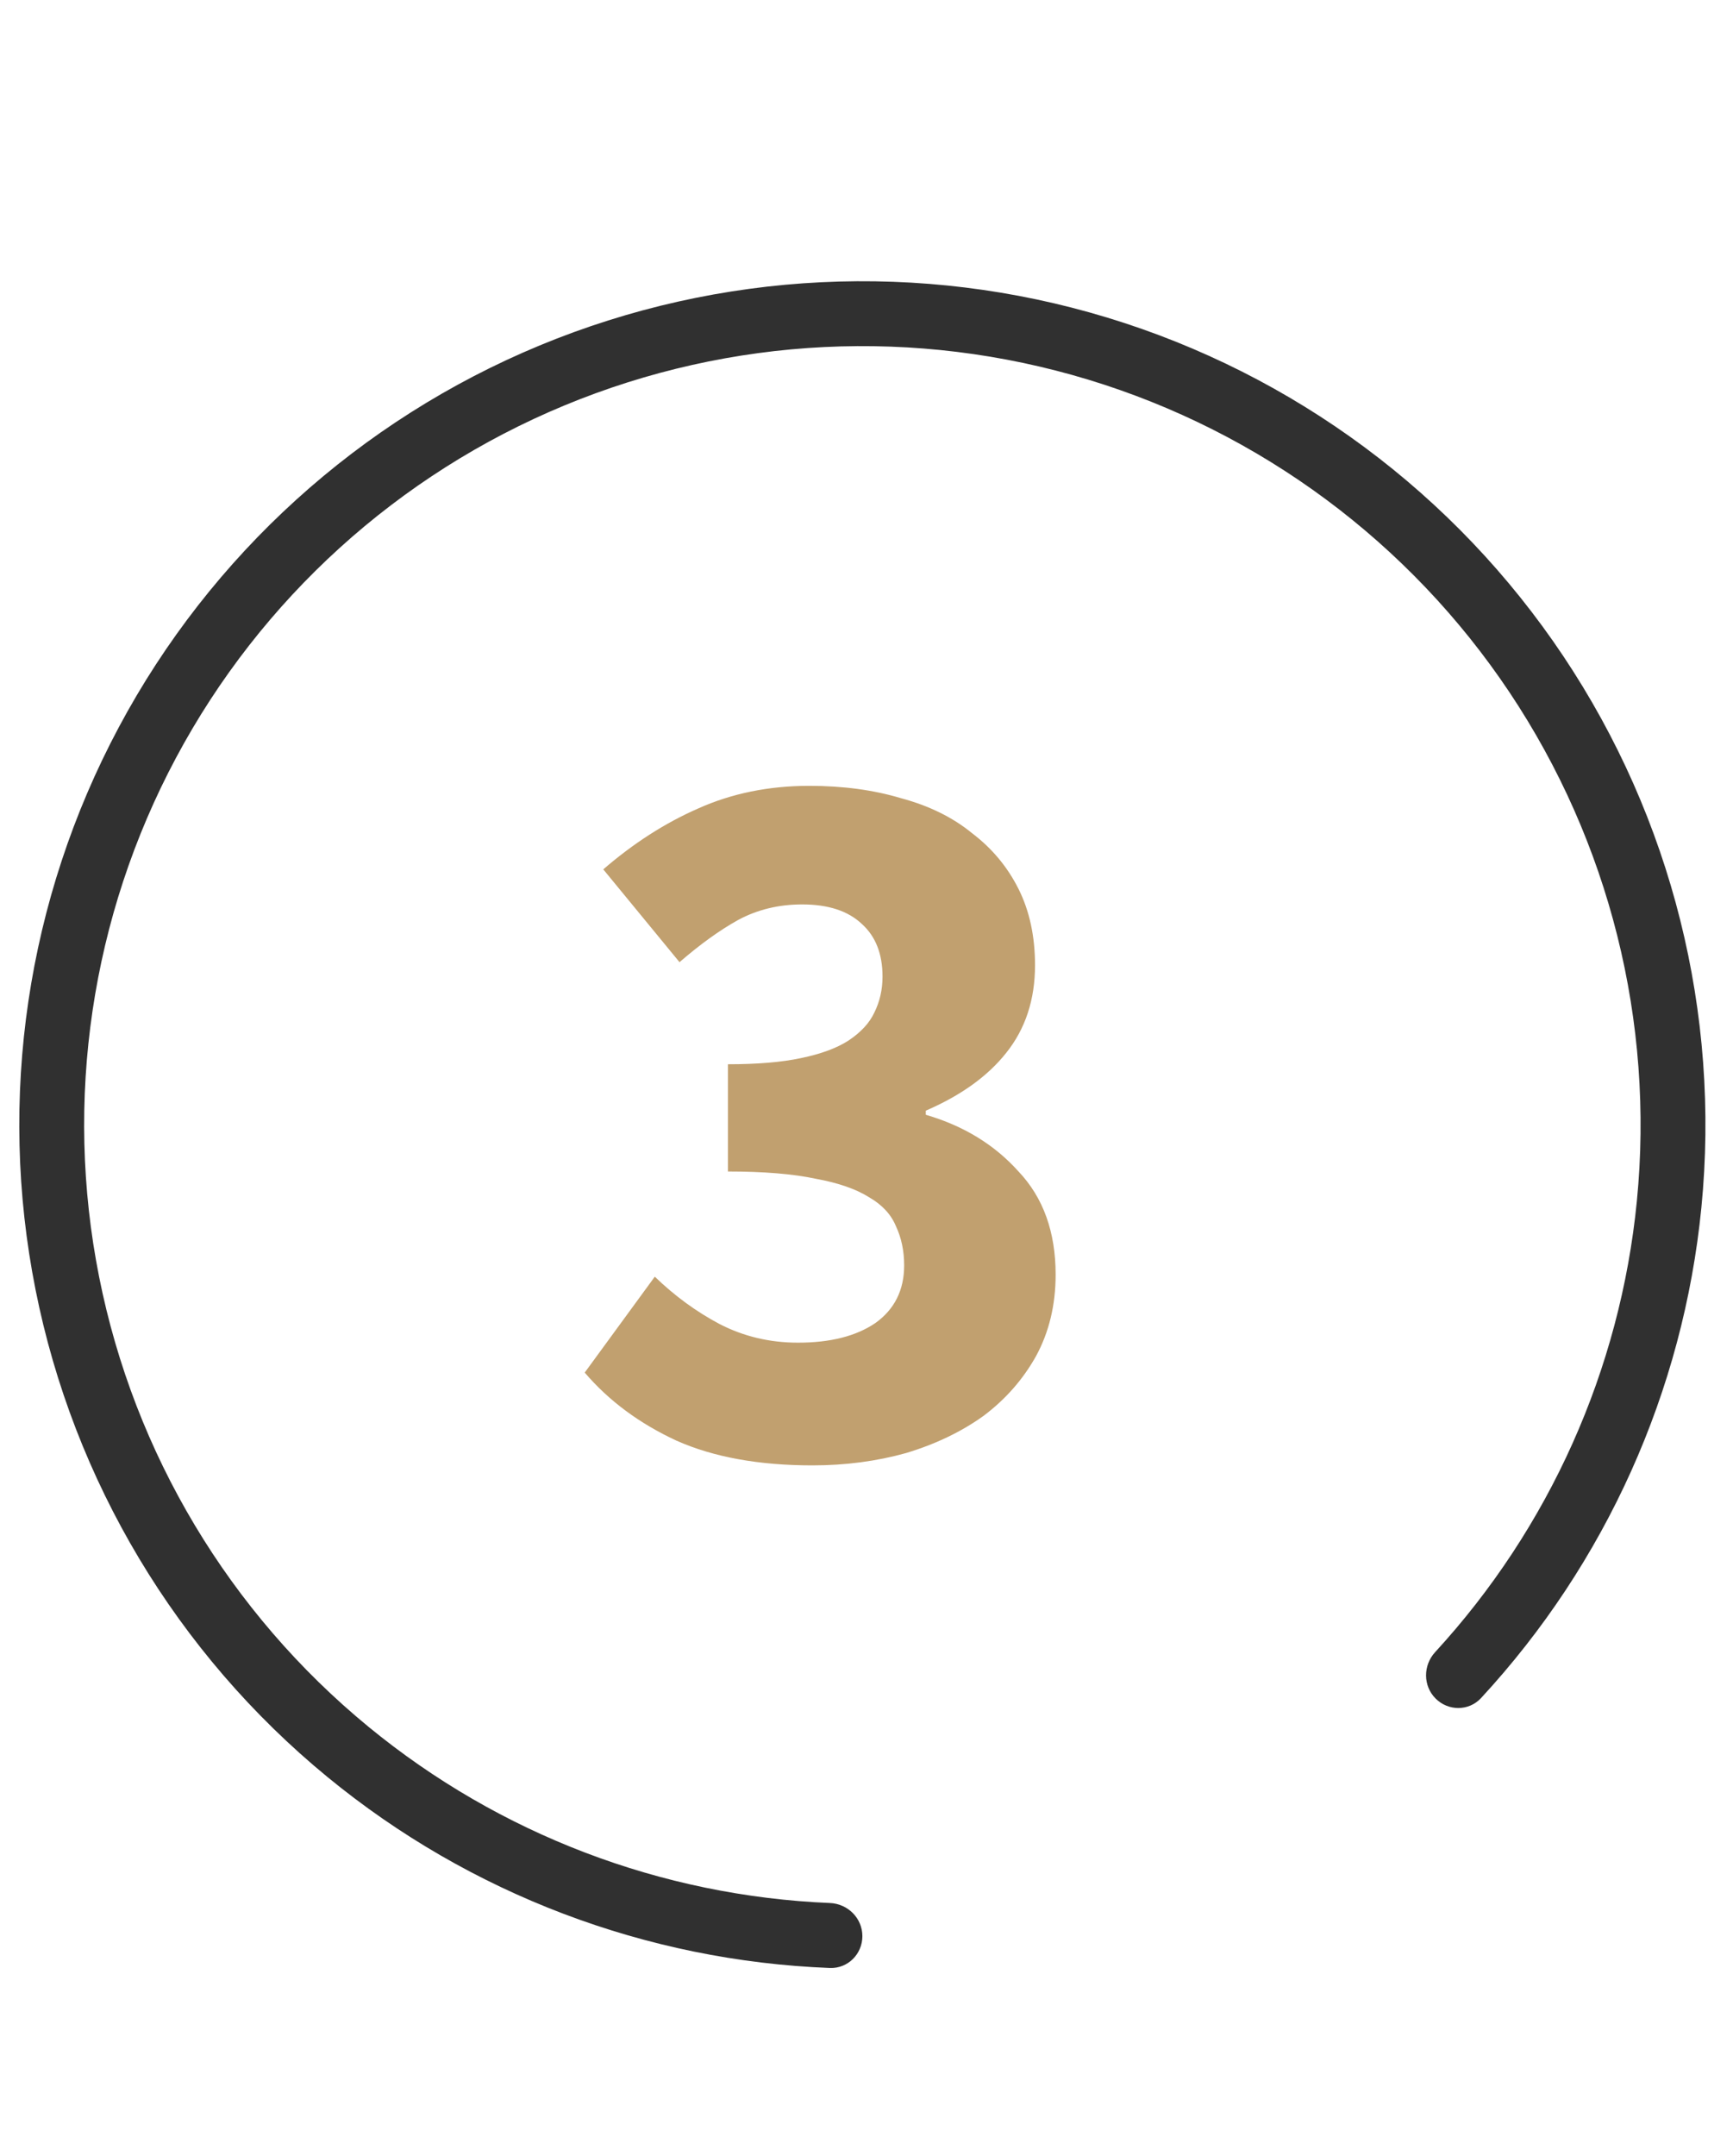 <svg xmlns="http://www.w3.org/2000/svg" width="37" height="46" viewBox="0 0 37 46" fill="none"><path d="M17.346 31.264C16.202 31.264 15.234 31.088 14.442 30.736C13.65 30.369 12.997 29.885 12.484 29.284L13.98 27.238C14.405 27.649 14.867 27.986 15.366 28.25C15.879 28.514 16.437 28.646 17.038 28.646C17.727 28.646 18.277 28.507 18.688 28.228C19.099 27.935 19.304 27.524 19.304 26.996C19.304 26.688 19.245 26.409 19.128 26.16C19.025 25.911 18.835 25.705 18.556 25.544C18.277 25.368 17.896 25.236 17.412 25.148C16.928 25.045 16.305 24.994 15.542 24.994V22.706C16.173 22.706 16.693 22.662 17.104 22.574C17.529 22.486 17.867 22.361 18.116 22.2C18.38 22.024 18.563 21.826 18.666 21.606C18.783 21.371 18.842 21.115 18.842 20.836C18.842 20.352 18.695 19.978 18.402 19.714C18.109 19.435 17.683 19.296 17.126 19.296C16.627 19.296 16.173 19.406 15.762 19.626C15.366 19.846 14.948 20.147 14.508 20.528L12.88 18.548C13.525 17.991 14.2 17.558 14.904 17.25C15.623 16.927 16.415 16.766 17.28 16.766C17.999 16.766 18.651 16.854 19.238 17.03C19.839 17.191 20.345 17.441 20.756 17.778C21.181 18.101 21.511 18.497 21.746 18.966C21.981 19.435 22.098 19.978 22.098 20.594C22.098 21.327 21.893 21.951 21.482 22.464C21.086 22.963 20.514 23.373 19.766 23.696V23.784C20.573 24.019 21.233 24.422 21.746 24.994C22.274 25.551 22.538 26.285 22.538 27.194C22.538 27.839 22.399 28.419 22.12 28.932C21.841 29.431 21.467 29.856 20.998 30.208C20.529 30.545 19.979 30.809 19.348 31C18.717 31.176 18.05 31.264 17.346 31.264Z" fill="#C1A06F"></path><path fill-rule="evenodd" clip-rule="evenodd" d="M34.947 25.629C35.324 21.803 34.362 17.965 32.227 14.769C30.091 11.573 26.913 9.216 23.235 8.1C19.556 6.984 15.605 7.178 12.053 8.649C8.502 10.12 5.57 12.777 3.758 16.168C1.946 19.558 1.366 23.471 2.116 27.241C2.865 31.012 4.899 34.405 7.871 36.844C10.664 39.136 14.122 40.451 17.72 40.601C18.102 40.617 18.412 40.925 18.412 41.308C18.412 41.69 18.102 42.001 17.719 41.987C13.802 41.836 10.033 40.409 6.993 37.914C3.773 35.272 1.57 31.596 0.758 27.512C-0.055 23.427 0.574 19.188 2.537 15.515C4.5 11.842 7.676 8.964 11.523 7.37C15.371 5.777 19.652 5.566 23.637 6.775C27.622 7.984 31.064 10.537 33.378 14C35.692 17.462 36.733 21.62 36.325 25.764C35.939 29.678 34.283 33.352 31.62 36.229C31.36 36.51 30.92 36.509 30.65 36.238C30.38 35.968 30.381 35.531 30.64 35.249C33.077 32.599 34.593 29.224 34.947 25.629Z" fill="#303030"></path></svg>